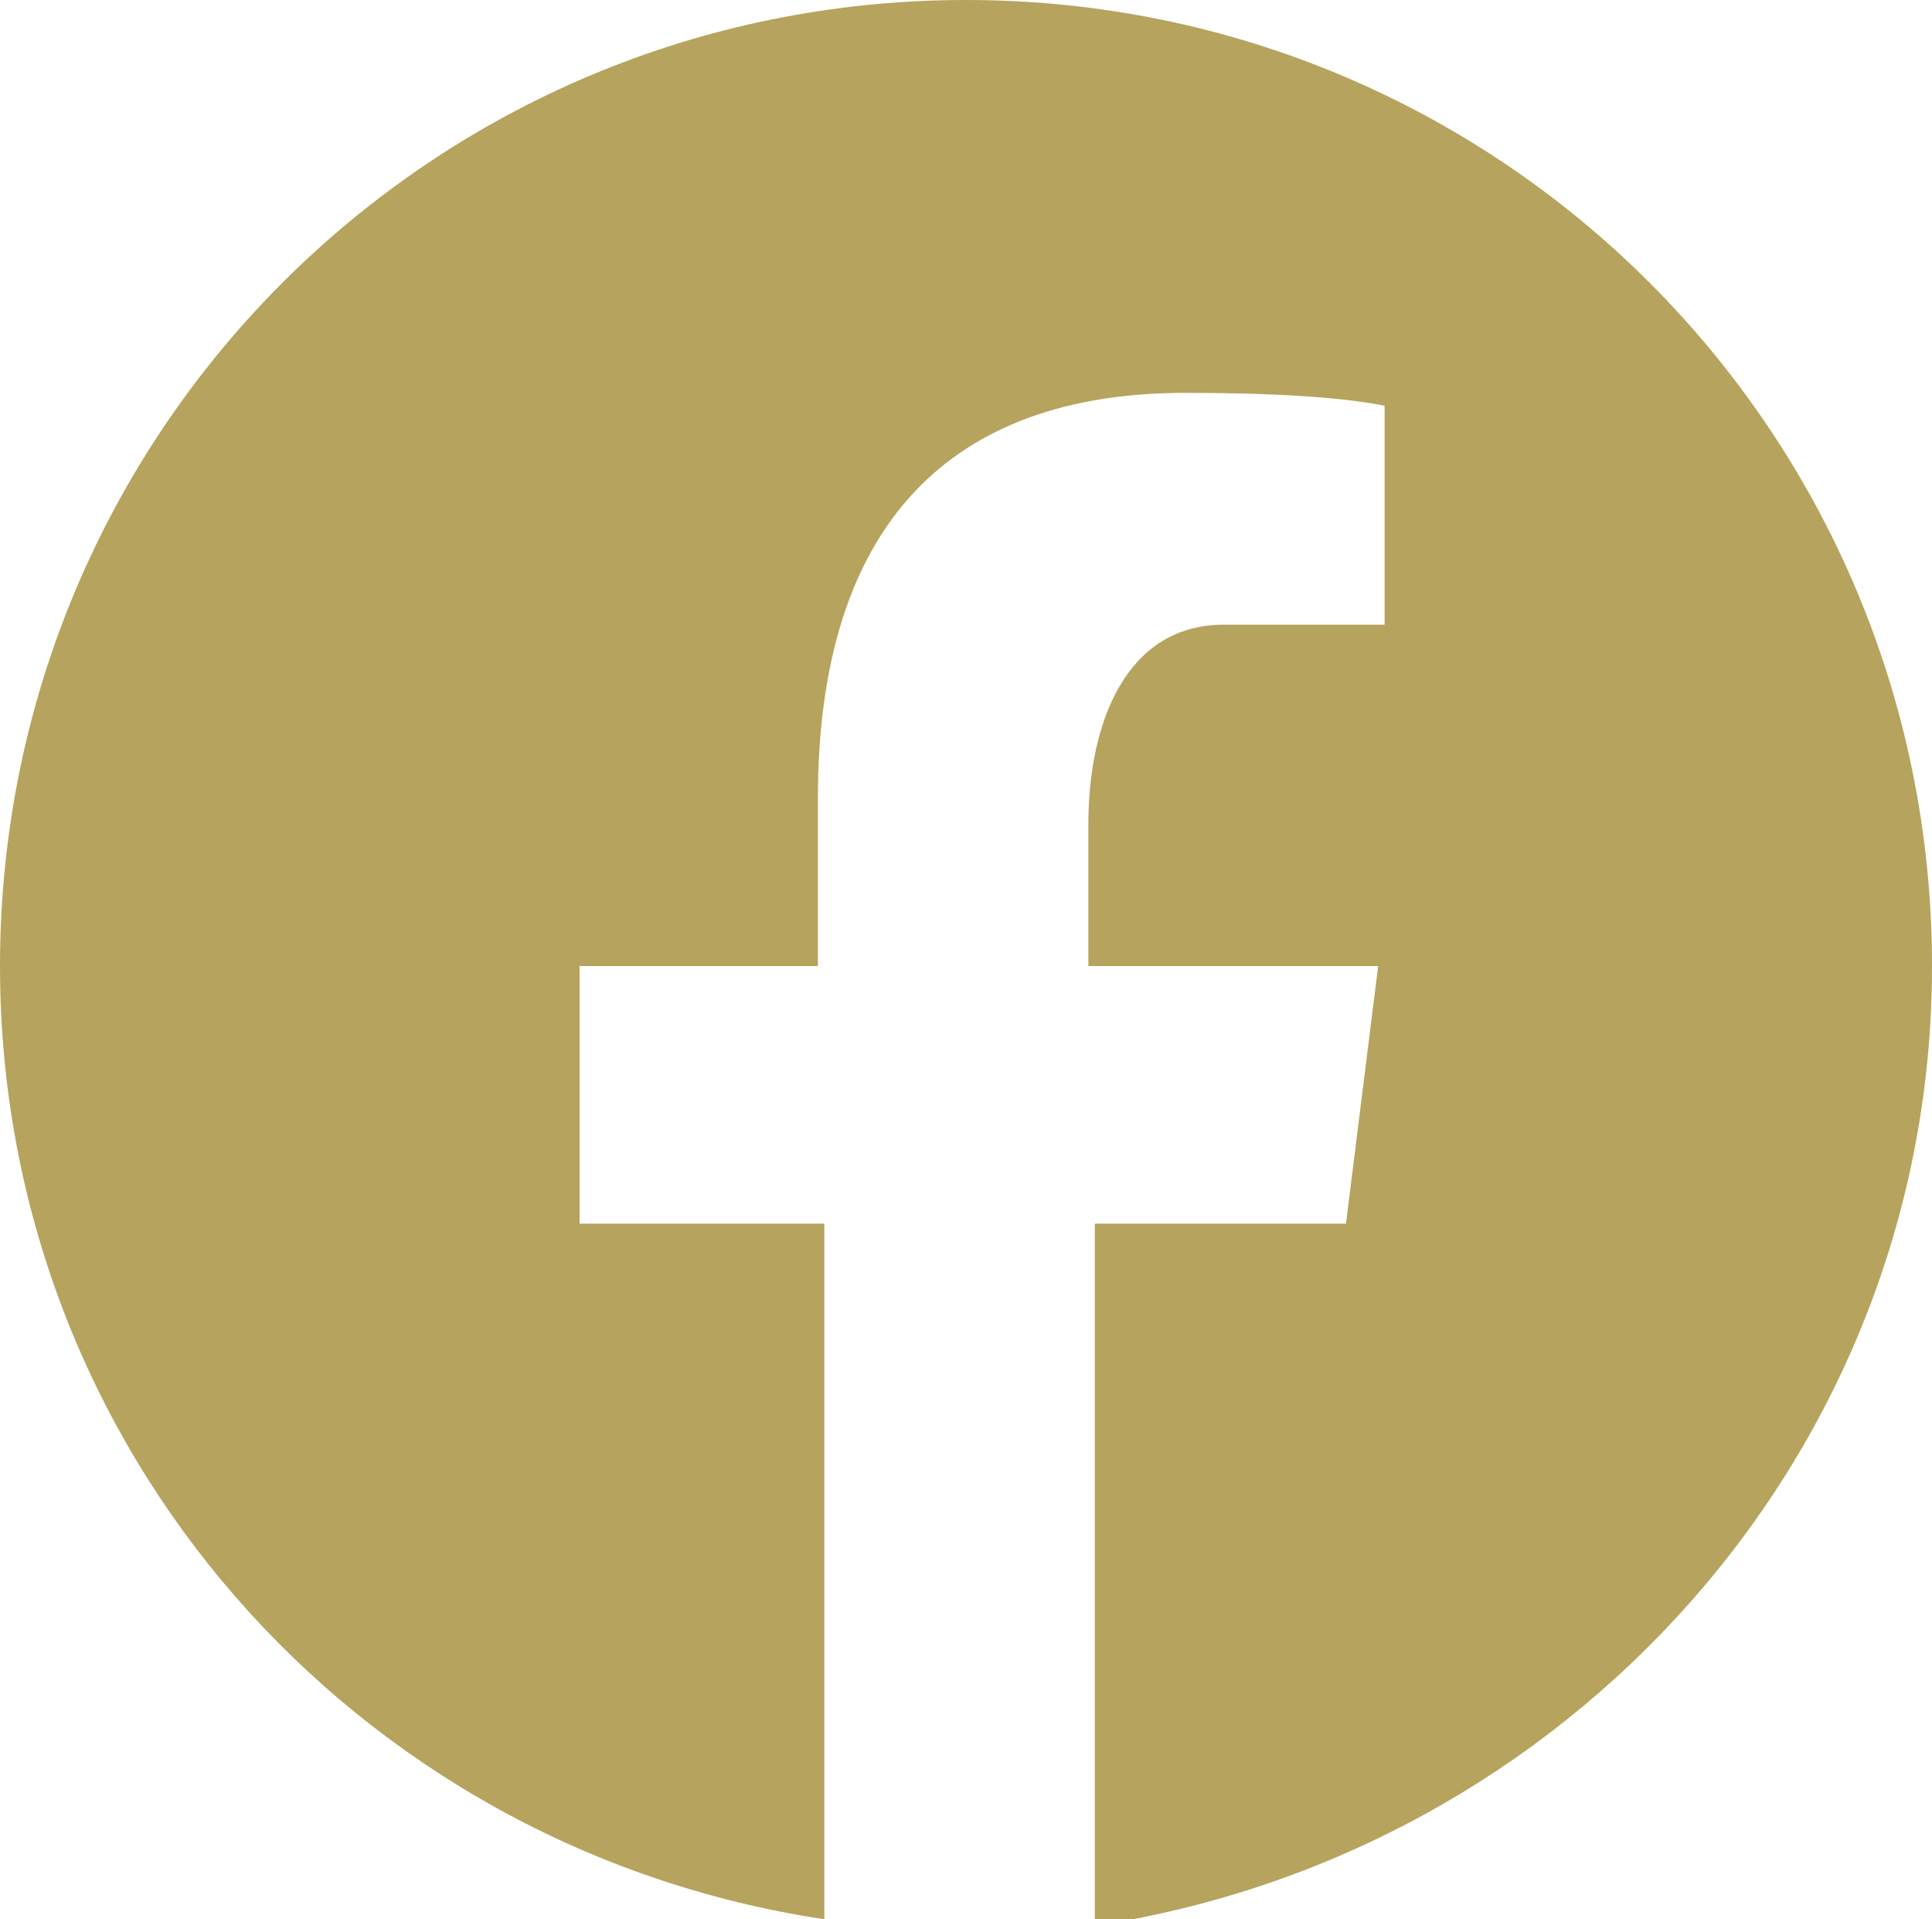<?xml version="1.0" encoding="utf-8"?>
<!-- Generator: Adobe Illustrator 23.0.4, SVG Export Plug-In . SVG Version: 6.00 Build 0)  -->
<svg version="1.1" id="Capa_1" xmlns="http://www.w3.org/2000/svg" xmlns:xlink="http://www.w3.org/1999/xlink" x="0px" y="0px"
	 viewBox="0 0 30 29.8" style="enable-background:new 0 0 30 29.8;" xml:space="preserve">
<style type="text/css">
	.st0{fill:#b6a35d;}
</style>
<g>
	<g>
		<g>
			<path class="st0" d="M30,15c0-8.3-6.7-15-15-15S0,6.7,0,15c0,7.5,5.5,13.7,12.8,14.8V19H9V15h3.7v-2.6c0-4.3,2.1-6.3,5.7-6.3
				c1.7,0,2.6,0.1,3.1,0.2v3.4h-2.5c-1.5,0-2.1,1.5-2.1,3.1V15h4.5L20.9,19H17v10.9C24.3,28.8,30,22.6,30,15z"/>
		</g>
		<path class="st0" d="M12.8,29.8C12.8,29.8,12.8,29.8,12.8,29.8C12.8,29.8,12.8,29.8,12.8,29.8L12.8,29.8z"/>
	</g>
</g>
</svg>
